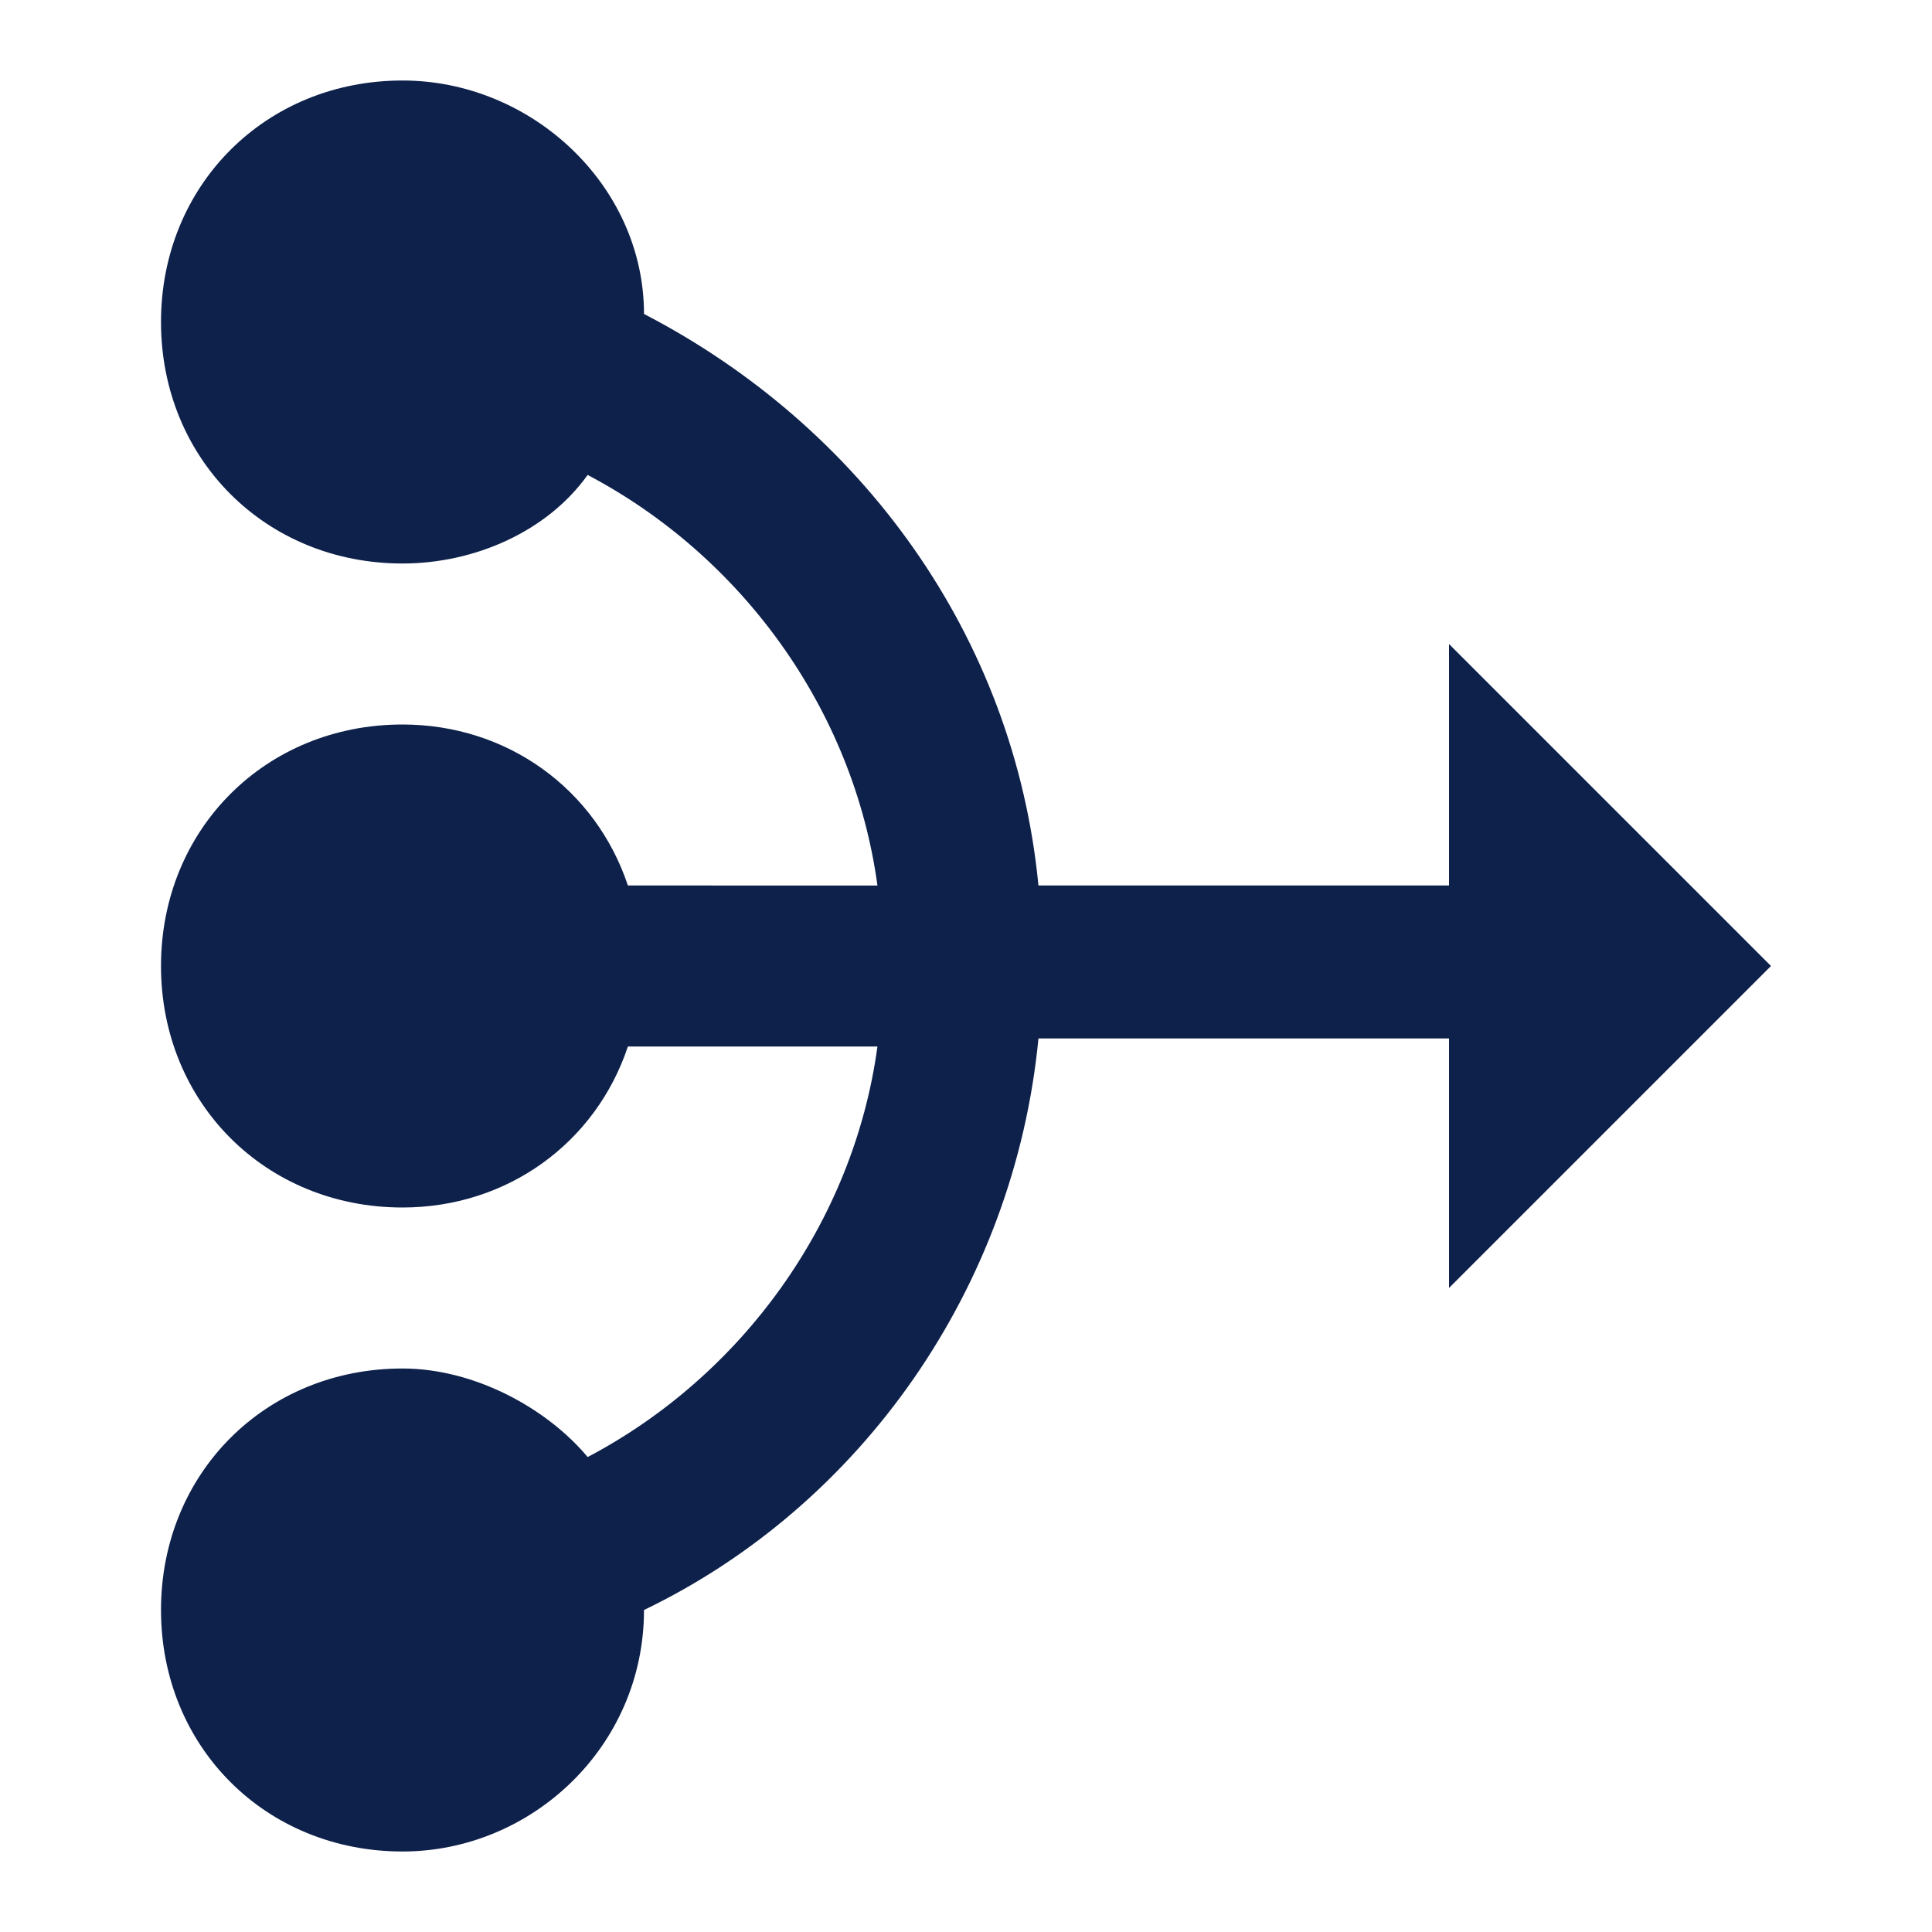 <?xml version="1.0" encoding="utf-8"?>
<!-- Generator: Adobe Illustrator 25.3.1, SVG Export Plug-In . SVG Version: 6.00 Build 0)  -->
<svg version="1.1" id="Layer_1" xmlns="http://www.w3.org/2000/svg" xmlns:xlink="http://www.w3.org/1999/xlink" x="0px" y="0px"
	 width="24px" height="24px" viewBox="0 0 24 24" style="enable-background:new 0 0 24 24;" xml:space="preserve">
<style type="text/css">
	.st0{fill:none;}
	.st1{fill:#0E214B;}
</style>
<g>
	<rect class="st0" width="24" height="24"/>
	<path class="st1" d="M18,16l4-4l-4-4v3h-5.1C12.6,7.9,10.7,5.3,8,3.9C8,2.3,6.6,1,5,1C3.3,1,2,2.3,2,4s1.3,3,3,3
		c0.9,0,1.8-0.4,2.3-1.1c1.9,1,3.3,2.9,3.6,5.1H7.8C7.4,9.8,6.3,9,5,9c-1.7,0-3,1.3-3,3s1.3,3,3,3c1.3,0,2.4-0.8,2.8-2h3.1
		c-0.3,2.2-1.7,4.1-3.6,5.1C6.8,17.5,5.9,17,5,17c-1.7,0-3,1.3-3,3s1.3,3,3,3c1.6,0,3-1.3,3-3c2.7-1.3,4.6-4,4.9-7.1H18V16z"/>
</g>
</svg>
